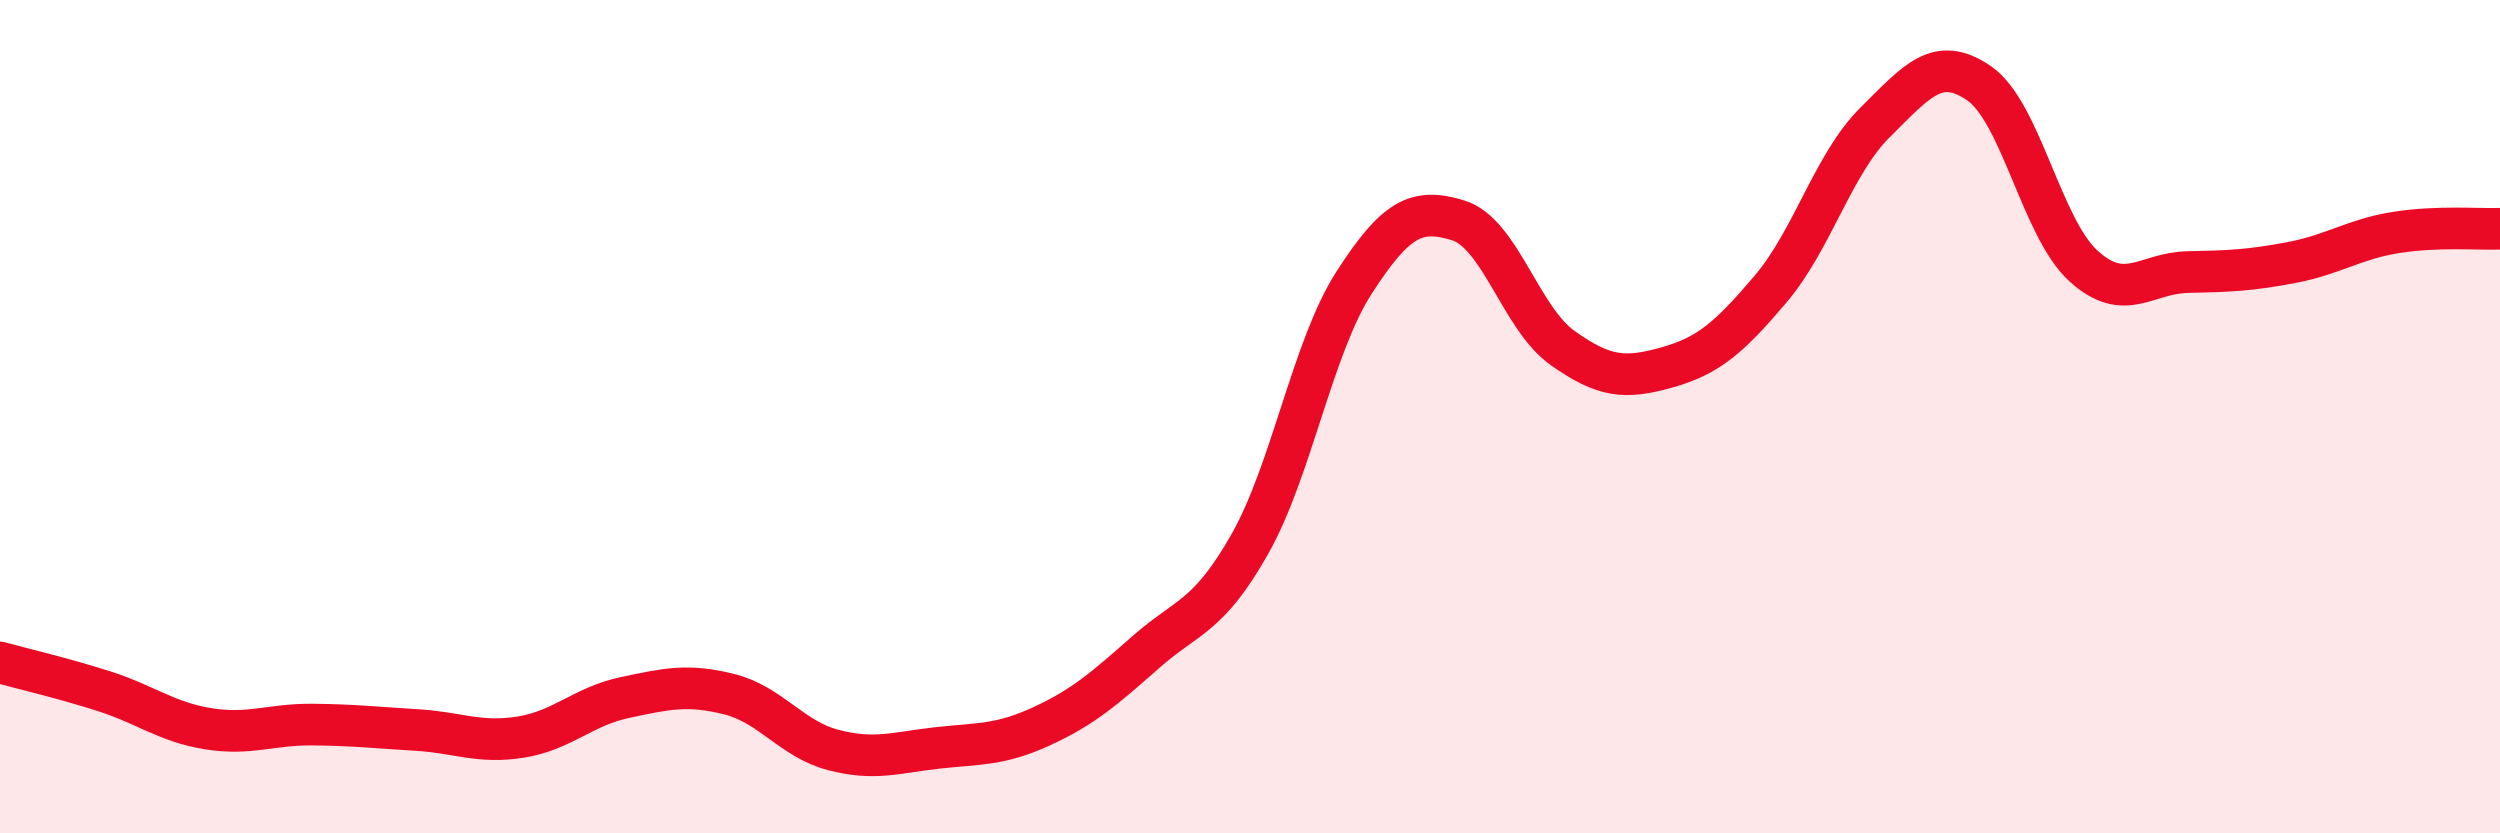 
    <svg width="60" height="20" viewBox="0 0 60 20" xmlns="http://www.w3.org/2000/svg">
      <path
        d="M 0,15.9 C 0.5,16.04 1.5,16.27 2.5,16.59 C 3.5,16.91 4,17.33 5,17.49 C 6,17.65 6.5,17.38 7.5,17.39 C 8.5,17.4 9,17.46 10,17.52 C 11,17.58 11.5,17.85 12.5,17.69 C 13.5,17.53 14,16.95 15,16.74 C 16,16.53 16.5,16.41 17.5,16.66 C 18.5,16.91 19,17.74 20,18 C 21,18.26 21.5,18.06 22.5,17.95 C 23.5,17.84 24,17.89 25,17.43 C 26,16.97 26.5,16.53 27.5,15.65 C 28.5,14.77 29,14.82 30,13.05 C 31,11.28 31.5,8.33 32.5,6.78 C 33.5,5.23 34,4.98 35,5.29 C 36,5.6 36.5,7.64 37.5,8.35 C 38.5,9.06 39,9.1 40,8.82 C 41,8.54 41.5,8.11 42.5,6.93 C 43.5,5.75 44,3.93 45,2.94 C 46,1.95 46.5,1.31 47.5,2 C 48.5,2.69 49,5.47 50,6.38 C 51,7.29 51.5,6.55 52.5,6.53 C 53.5,6.51 54,6.49 55,6.3 C 56,6.11 56.5,5.74 57.5,5.58 C 58.5,5.42 59.5,5.51 60,5.49L60 20L0 20Z"
        fill="#EB0A25"
        opacity="0.1"
        stroke-linecap="round"
        stroke-linejoin="round"
      />
      <path
        d="M 0,15.9 C 0.5,16.04 1.5,16.27 2.5,16.59 C 3.5,16.91 4,17.33 5,17.49 C 6,17.65 6.5,17.38 7.5,17.39 C 8.5,17.4 9,17.46 10,17.52 C 11,17.58 11.5,17.85 12.5,17.69 C 13.5,17.53 14,16.95 15,16.74 C 16,16.53 16.5,16.41 17.5,16.66 C 18.5,16.91 19,17.74 20,18 C 21,18.26 21.5,18.06 22.5,17.95 C 23.5,17.84 24,17.89 25,17.43 C 26,16.97 26.5,16.53 27.5,15.65 C 28.5,14.77 29,14.82 30,13.05 C 31,11.28 31.5,8.33 32.5,6.78 C 33.5,5.23 34,4.98 35,5.29 C 36,5.6 36.5,7.64 37.5,8.35 C 38.5,9.06 39,9.1 40,8.82 C 41,8.54 41.5,8.11 42.5,6.93 C 43.5,5.75 44,3.93 45,2.94 C 46,1.95 46.5,1.31 47.5,2 C 48.5,2.69 49,5.47 50,6.38 C 51,7.29 51.5,6.55 52.5,6.53 C 53.5,6.51 54,6.49 55,6.3 C 56,6.11 56.5,5.74 57.5,5.58 C 58.5,5.42 59.5,5.51 60,5.49"
        stroke="#EB0A25"
        stroke-width="1"
        fill="none"
        stroke-linecap="round"
        stroke-linejoin="round"
      />
    </svg>
  
